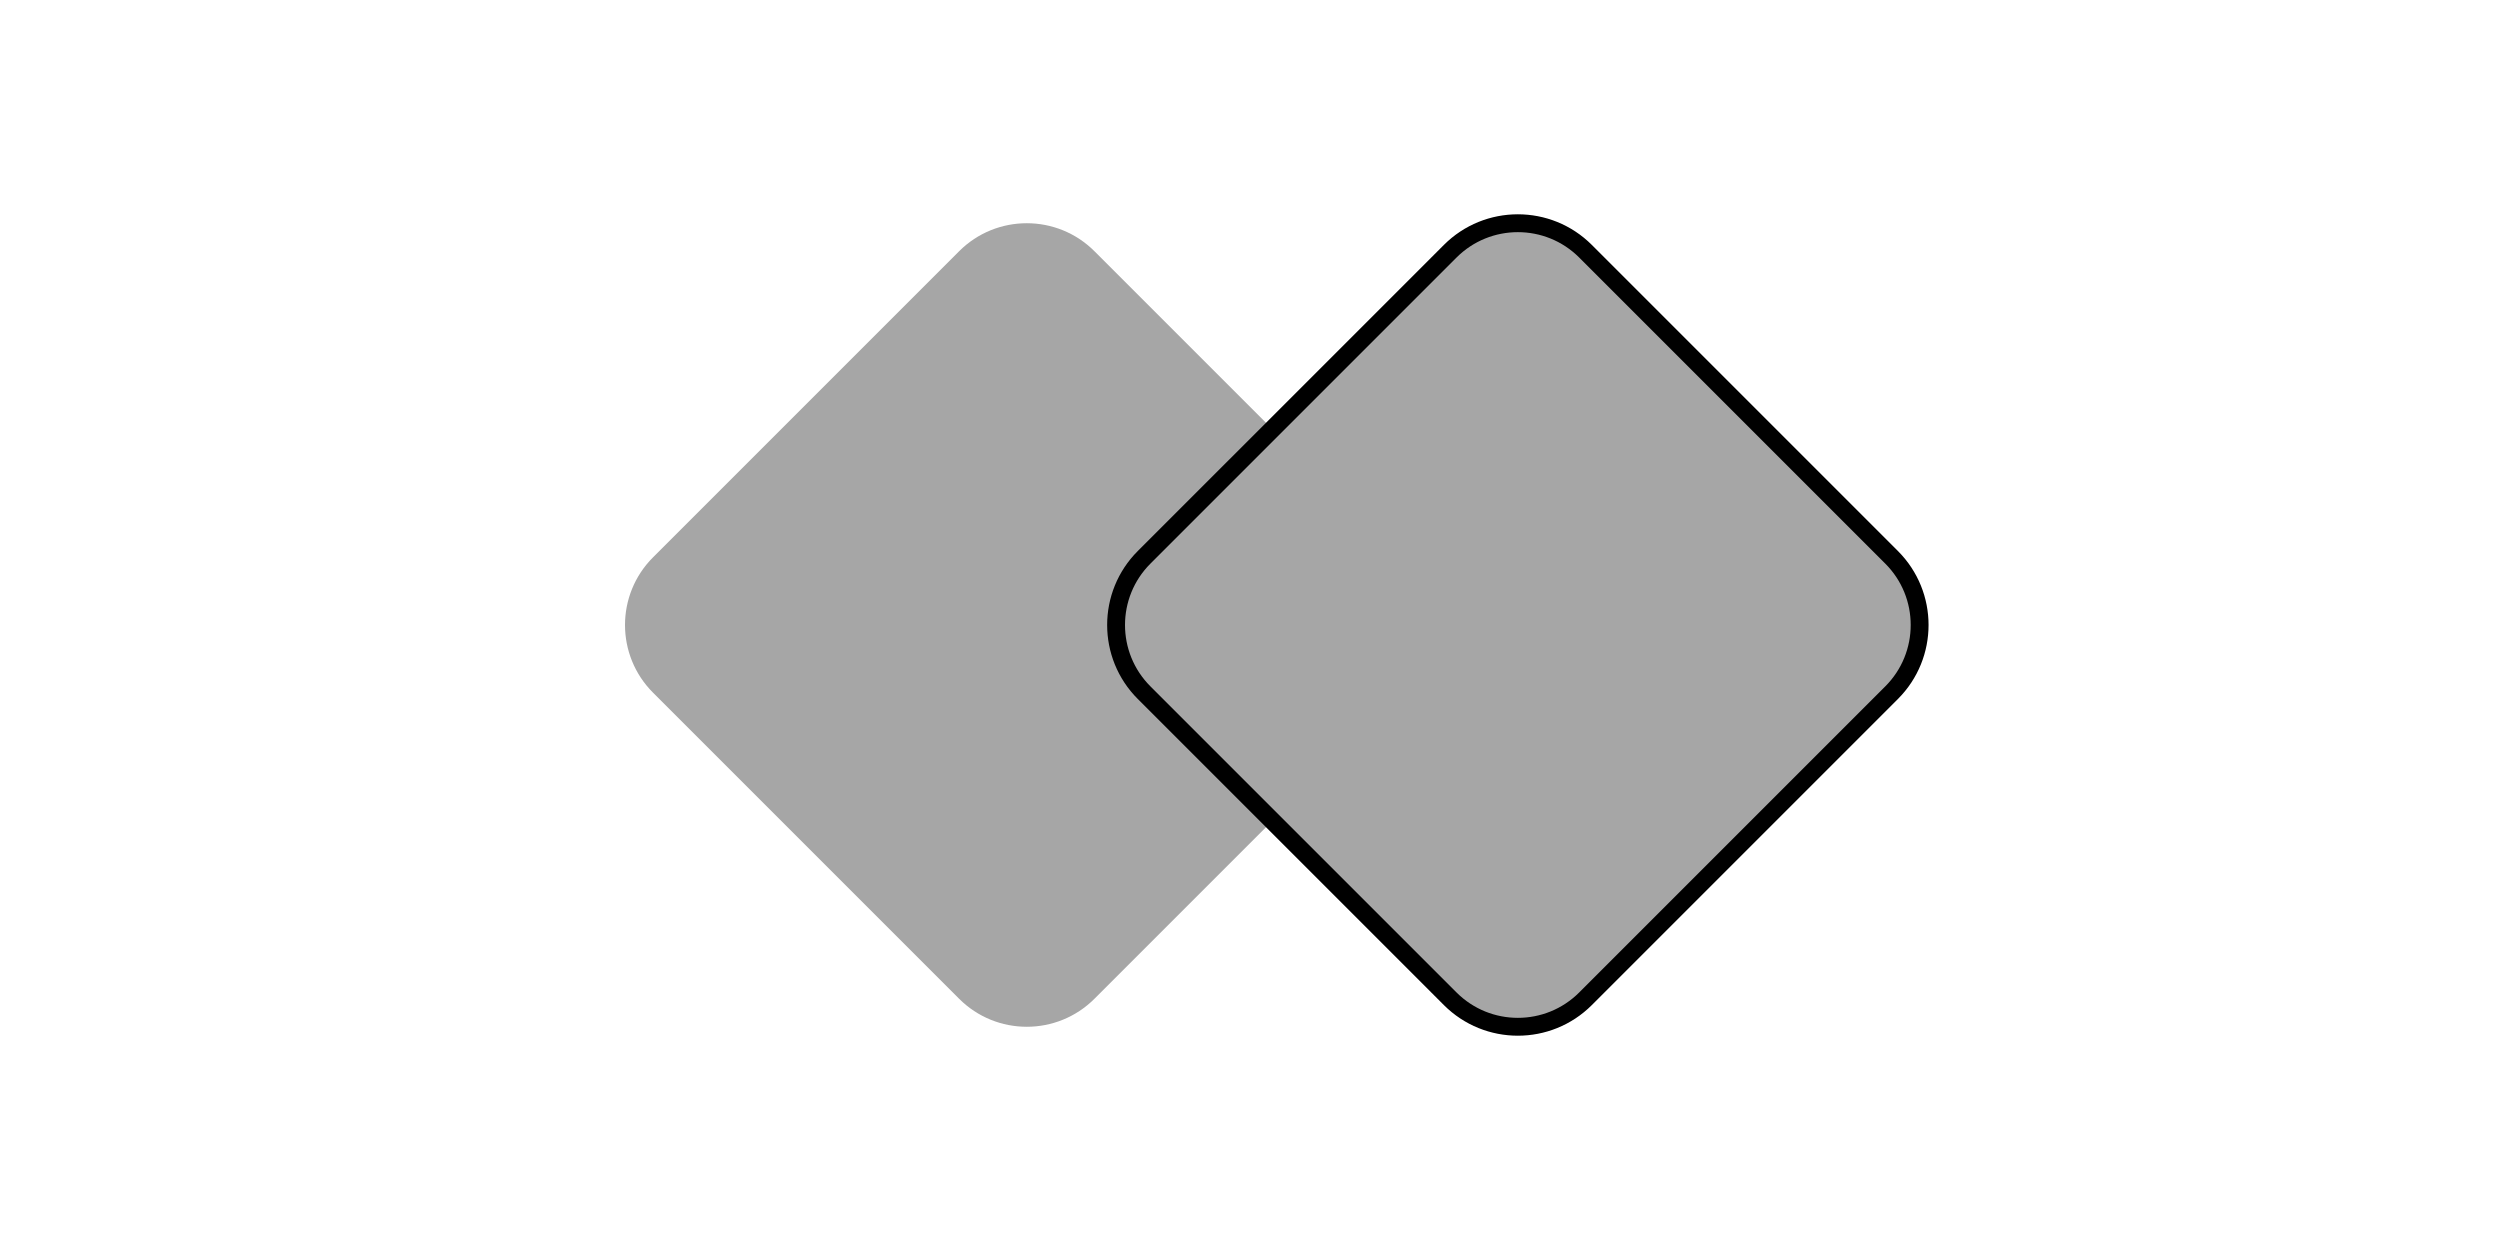 <svg xmlns="http://www.w3.org/2000/svg" width="56" height="28" viewBox="0 0 56 28" fill="none"><path d="M14.628 15.516C13.791 14.679 13.791 13.321 14.628 12.484L21.484 5.628C22.321 4.791 23.679 4.791 24.516 5.628L31.372 12.484C32.209 13.321 32.209 14.679 31.372 15.516L24.516 22.372C23.679 23.209 22.321 23.209 21.484 22.372L14.628 15.516Z" fill="#A6A6A6"></path><path d="M25.628 15.516C24.791 14.679 24.791 13.321 25.628 12.484L32.484 5.628C33.321 4.791 34.679 4.791 35.516 5.628L42.372 12.484C43.209 13.321 43.209 14.679 42.372 15.516L35.516 22.372C34.679 23.209 33.321 23.209 32.484 22.372L25.628 15.516Z" fill="#A6A6A6" stroke="black" stroke-width="0.4"></path></svg>